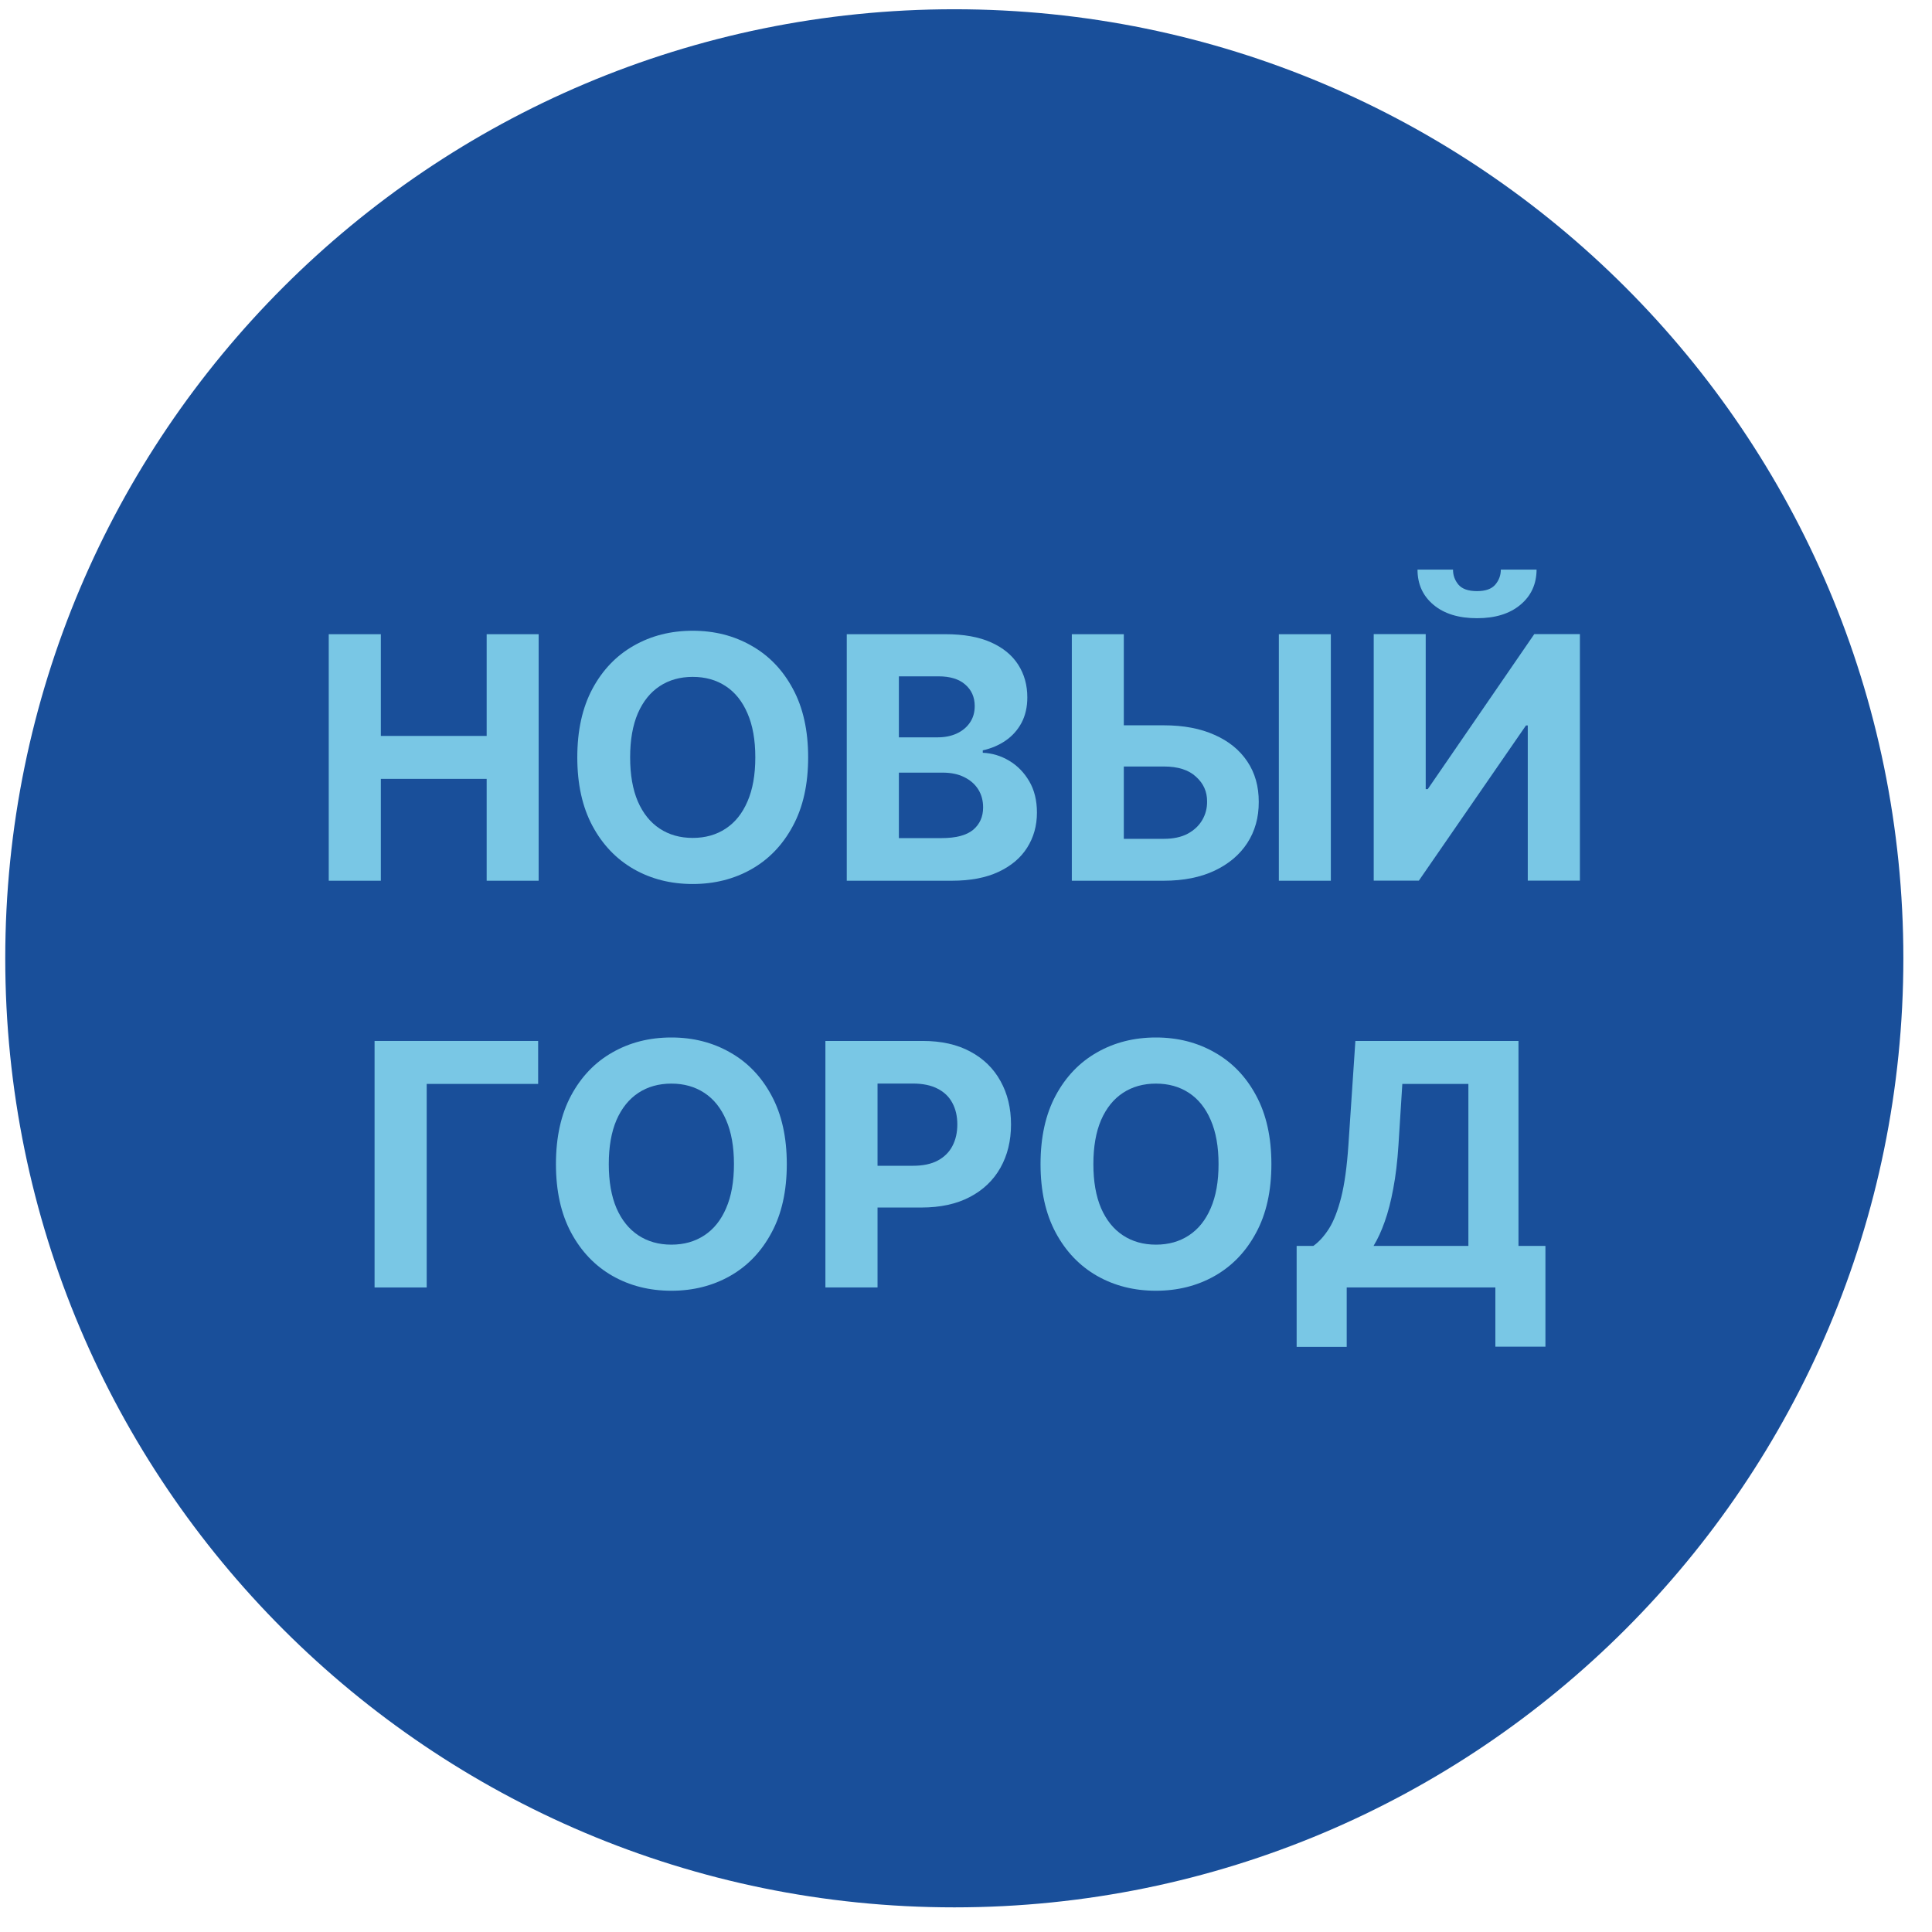 <svg width="57" height="57" viewBox="0 0 57 57" fill="none" xmlns="http://www.w3.org/2000/svg">
<g clip-path="url(#clip0_3938_5195)">
<path d="M56.155 28.273C56.155 12.809 43.619 0.273 28.155 0.273C12.691 0.273 0.155 12.809 0.155 28.273C0.155 43.737 12.691 56.273 28.155 56.273C43.619 56.273 56.155 43.737 56.155 28.273Z" fill="#194F9A"/>
<path d="M38.255 39.738V36.758H38.748C38.916 36.638 39.07 36.467 39.21 36.247C39.35 36.025 39.469 35.718 39.569 35.327C39.668 34.934 39.739 34.421 39.782 33.786L39.988 30.711H44.8V36.758H45.595V39.731H44.118V37.984H39.732V39.738H38.255ZM40.524 36.758H43.322V31.979H41.373L41.259 33.786C41.228 34.267 41.177 34.693 41.106 35.065C41.038 35.436 40.954 35.762 40.854 36.041C40.757 36.318 40.647 36.557 40.524 36.758Z" fill="#79C7E5"/>
<path d="M37.51 34.345C37.51 35.138 37.36 35.813 37.059 36.369C36.761 36.926 36.353 37.351 35.837 37.644C35.324 37.935 34.746 38.081 34.104 38.081C33.458 38.081 32.878 37.934 32.364 37.641C31.851 37.347 31.445 36.922 31.146 36.366C30.848 35.809 30.699 35.136 30.699 34.345C30.699 33.552 30.848 32.877 31.146 32.321C31.445 31.765 31.851 31.341 32.364 31.05C32.878 30.756 33.458 30.609 34.104 30.609C34.746 30.609 35.324 30.756 35.837 31.05C36.353 31.341 36.761 31.765 37.059 32.321C37.36 32.877 37.51 33.552 37.51 34.345ZM35.951 34.345C35.951 33.831 35.874 33.398 35.72 33.045C35.569 32.693 35.354 32.425 35.077 32.243C34.8 32.061 34.476 31.97 34.104 31.97C33.733 31.97 33.408 32.061 33.131 32.243C32.854 32.425 32.639 32.693 32.485 33.045C32.334 33.398 32.258 33.831 32.258 34.345C32.258 34.859 32.334 35.292 32.485 35.645C32.639 35.998 32.854 36.265 33.131 36.447C33.408 36.63 33.733 36.721 34.104 36.721C34.476 36.721 34.8 36.63 35.077 36.447C35.354 36.265 35.569 35.998 35.72 35.645C35.874 35.292 35.951 34.859 35.951 34.345Z" fill="#79C7E5"/>
<path d="M24.352 37.984V30.711H27.221C27.773 30.711 28.243 30.816 28.631 31.027C29.019 31.235 29.315 31.525 29.519 31.897C29.725 32.266 29.828 32.693 29.828 33.175C29.828 33.658 29.724 34.084 29.515 34.454C29.307 34.823 29.005 35.111 28.61 35.317C28.217 35.523 27.741 35.626 27.182 35.626H25.354V34.394H26.934C27.23 34.394 27.474 34.343 27.665 34.241C27.859 34.137 28.004 33.993 28.099 33.811C28.196 33.626 28.244 33.414 28.244 33.175C28.244 32.934 28.196 32.723 28.099 32.543C28.004 32.361 27.859 32.22 27.665 32.121C27.471 32.019 27.225 31.968 26.927 31.968H25.89V37.984H24.352Z" fill="#79C7E5"/>
<path d="M23.213 34.345C23.213 35.138 23.063 35.813 22.762 36.369C22.464 36.926 22.057 37.351 21.541 37.644C21.027 37.935 20.449 38.081 19.808 38.081C19.161 38.081 18.581 37.934 18.067 37.641C17.554 37.347 17.148 36.922 16.849 36.366C16.551 35.809 16.402 35.136 16.402 34.345C16.402 33.552 16.551 32.877 16.849 32.321C17.148 31.765 17.554 31.341 18.067 31.05C18.581 30.756 19.161 30.609 19.808 30.609C20.449 30.609 21.027 30.756 21.541 31.05C22.057 31.341 22.464 31.765 22.762 32.321C23.063 32.877 23.213 33.552 23.213 34.345ZM21.654 34.345C21.654 33.831 21.577 33.398 21.423 33.045C21.272 32.693 21.058 32.425 20.78 32.243C20.503 32.061 20.179 31.97 19.808 31.97C19.436 31.97 19.111 32.061 18.834 32.243C18.558 32.425 18.342 32.693 18.188 33.045C18.037 33.398 17.961 33.831 17.961 34.345C17.961 34.859 18.037 35.292 18.188 35.645C18.342 35.998 18.558 36.265 18.834 36.447C19.111 36.63 19.436 36.721 19.808 36.721C20.179 36.721 20.503 36.63 20.78 36.447C21.058 36.265 21.272 35.998 21.423 35.645C21.577 35.292 21.654 34.859 21.654 34.345Z" fill="#79C7E5"/>
<path d="M15.877 30.711V31.979H12.589V37.984H11.051V30.711H15.877Z" fill="#79C7E5"/>
<path d="M40.529 18.708H42.063V23.282H42.123L45.266 18.708H46.612V25.981H45.074V21.403H45.021L41.861 25.981H40.529V18.708ZM44.279 16.805H45.334C45.331 17.236 45.171 17.582 44.854 17.845C44.539 18.108 44.113 18.239 43.576 18.239C43.036 18.239 42.609 18.108 42.294 17.845C41.979 17.582 41.821 17.236 41.821 16.805H42.869C42.867 16.968 42.919 17.115 43.025 17.245C43.134 17.375 43.318 17.44 43.576 17.44C43.827 17.44 44.007 17.376 44.115 17.249C44.224 17.121 44.279 16.973 44.279 16.805Z" fill="#79C7E5"/>
<path d="M32.605 21.399H34.338C34.916 21.399 35.413 21.493 35.83 21.68C36.249 21.864 36.572 22.126 36.799 22.465C37.026 22.803 37.139 23.202 37.137 23.661C37.139 24.118 37.026 24.522 36.799 24.872C36.572 25.22 36.249 25.492 35.83 25.689C35.413 25.885 34.916 25.984 34.338 25.984H31.622V18.711H33.156V24.748H34.338C34.615 24.748 34.849 24.698 35.038 24.599C35.227 24.497 35.37 24.363 35.468 24.197C35.567 24.029 35.615 23.846 35.613 23.647C35.615 23.358 35.507 23.114 35.286 22.916C35.069 22.714 34.753 22.614 34.338 22.614H32.605V21.399ZM39.264 18.711V25.984H37.73V18.711H39.264Z" fill="#79C7E5"/>
<path d="M24.982 25.984V18.711H27.894C28.429 18.711 28.875 18.79 29.233 18.949C29.59 19.108 29.859 19.328 30.039 19.609C30.219 19.889 30.309 20.211 30.309 20.575C30.309 20.859 30.252 21.109 30.138 21.325C30.024 21.538 29.868 21.713 29.669 21.85C29.473 21.985 29.248 22.081 28.995 22.138V22.209C29.272 22.221 29.531 22.299 29.772 22.443C30.016 22.588 30.214 22.79 30.366 23.05C30.517 23.308 30.593 23.616 30.593 23.974C30.593 24.36 30.497 24.704 30.305 25.007C30.116 25.308 29.835 25.546 29.463 25.721C29.092 25.896 28.634 25.984 28.089 25.984H24.982ZM26.52 24.727H27.773C28.202 24.727 28.514 24.645 28.711 24.482C28.907 24.316 29.005 24.096 29.005 23.821C29.005 23.62 28.957 23.442 28.86 23.288C28.763 23.134 28.624 23.014 28.444 22.926C28.267 22.838 28.055 22.795 27.809 22.795H26.52V24.727ZM26.52 21.754H27.66C27.87 21.754 28.057 21.718 28.221 21.644C28.386 21.568 28.517 21.462 28.611 21.325C28.708 21.187 28.757 21.023 28.757 20.831C28.757 20.568 28.663 20.356 28.476 20.195C28.292 20.034 28.029 19.954 27.688 19.954H26.52V21.754Z" fill="#79C7E5"/>
<path d="M23.843 22.345C23.843 23.138 23.693 23.813 23.392 24.369C23.094 24.926 22.686 25.351 22.17 25.644C21.657 25.935 21.079 26.081 20.437 26.081C19.791 26.081 19.211 25.934 18.697 25.641C18.184 25.347 17.778 24.922 17.479 24.366C17.181 23.809 17.032 23.136 17.032 22.345C17.032 21.552 17.181 20.877 17.479 20.321C17.778 19.765 18.184 19.341 18.697 19.05C19.211 18.756 19.791 18.609 20.437 18.609C21.079 18.609 21.657 18.756 22.17 19.05C22.686 19.341 23.094 19.765 23.392 20.321C23.693 20.877 23.843 21.552 23.843 22.345ZM22.284 22.345C22.284 21.831 22.207 21.398 22.053 21.046C21.902 20.693 21.687 20.425 21.41 20.243C21.133 20.061 20.809 19.97 20.437 19.97C20.066 19.97 19.741 20.061 19.464 20.243C19.187 20.425 18.972 20.693 18.818 21.046C18.667 21.398 18.591 21.831 18.591 22.345C18.591 22.859 18.667 23.292 18.818 23.645C18.972 23.998 19.187 24.265 19.464 24.447C19.741 24.63 20.066 24.721 20.437 24.721C20.809 24.721 21.133 24.63 21.41 24.447C21.687 24.265 21.902 23.998 22.053 23.645C22.207 23.292 22.284 22.859 22.284 22.345Z" fill="#79C7E5"/>
<path d="M9.699 25.984V18.711H11.236V21.712H14.358V18.711H15.892V25.984H14.358V22.979H11.236V25.984H9.699Z" fill="#79C7E5"/>
</g>
<defs>
<clipPath id="clip0_3938_5195">
<rect width="56" height="56" fill="white" transform="translate(0.155 0.273)"/>
</clipPath>
</defs>
</svg>
